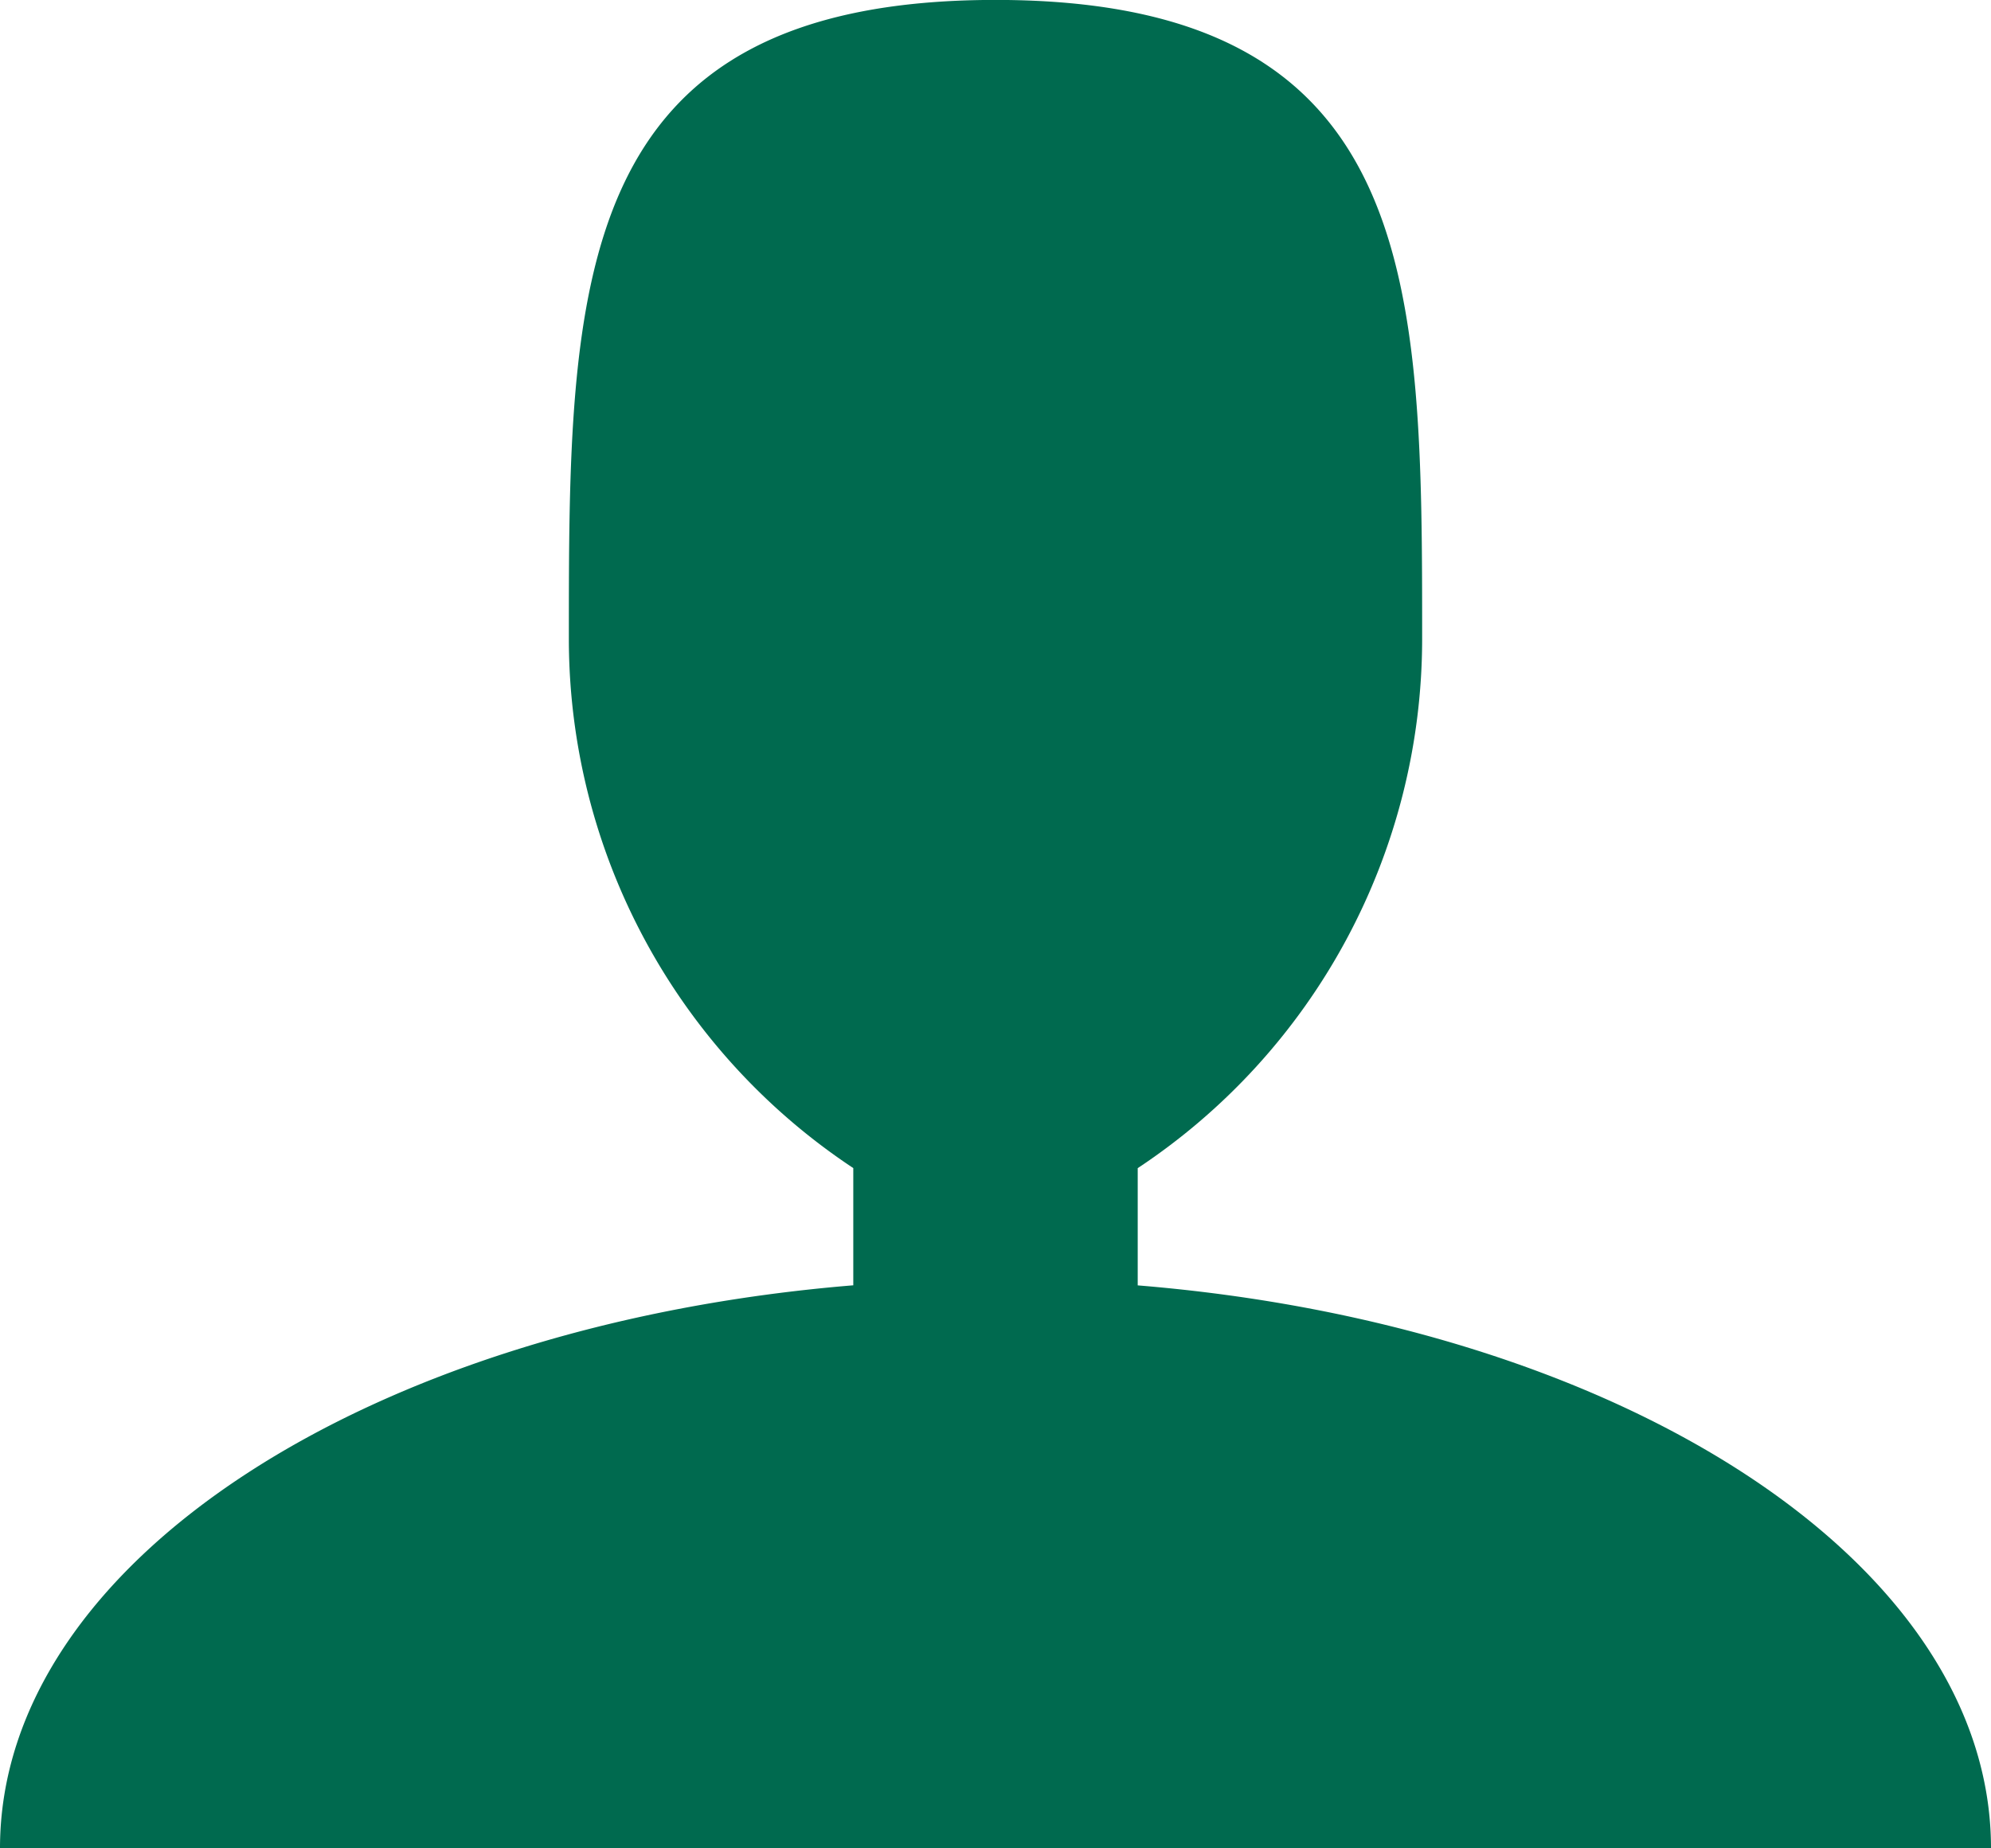 <svg xmlns="http://www.w3.org/2000/svg" width="28" height="25.999" viewBox="0 0 28 25.999">
  <path id="user" d="M18,22.082V20.433A8.933,8.933,0,0,0,22,13c0-4.971,0-9-6-9s-6,4.029-6,9a8.931,8.931,0,0,0,4,7.432v1.649C7.216,22.637,2,25.97,2,30H30C30,25.97,24.784,22.636,18,22.082Z" transform="translate(-2 -4.001)" fill="#006a4f"/>
</svg>

